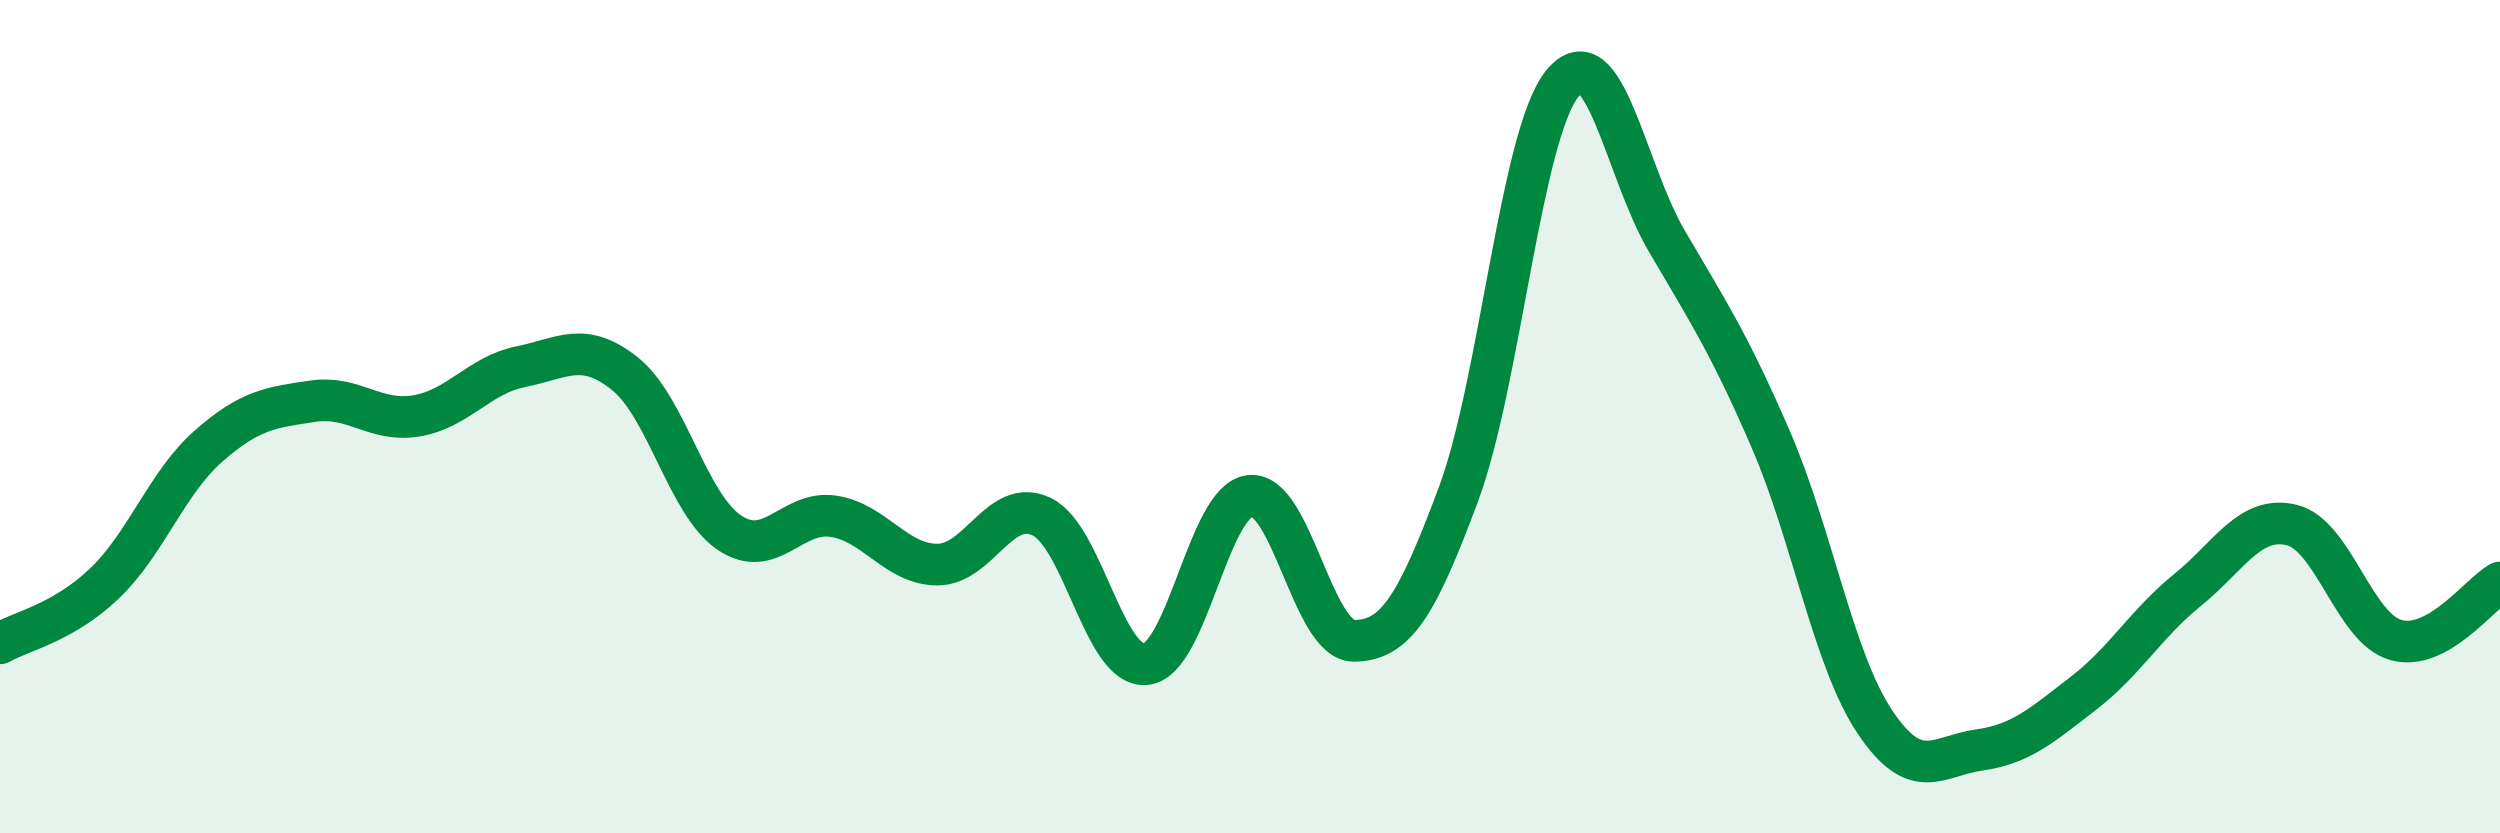 
    <svg width="60" height="20" viewBox="0 0 60 20" xmlns="http://www.w3.org/2000/svg">
      <path
        d="M 0,15.44 C 0.5,15.15 1.5,14.96 2.5,14.01 C 3.5,13.06 4,11.59 5,10.71 C 6,9.83 6.5,9.78 7.5,9.63 C 8.5,9.48 9,10.15 10,9.98 C 11,9.81 11.5,9 12.5,8.8 C 13.5,8.6 14,8.17 15,8.97 C 16,9.77 16.5,12.1 17.5,12.78 C 18.5,13.46 19,12.24 20,12.39 C 21,12.54 21.5,13.55 22.5,13.55 C 23.5,13.55 24,11.92 25,12.4 C 26,12.88 26.5,16.04 27.5,15.94 C 28.5,15.84 29,12.01 30,11.9 C 31,11.79 31.5,15.39 32.5,15.38 C 33.5,15.37 34,14.55 35,11.87 C 36,9.19 36.5,3.22 37.5,2 C 38.5,0.78 39,4.07 40,5.78 C 41,7.49 41.5,8.24 42.5,10.55 C 43.5,12.86 44,15.84 45,17.33 C 46,18.82 46.5,18.14 47.5,18 C 48.5,17.86 49,17.41 50,16.64 C 51,15.87 51.5,14.97 52.5,14.16 C 53.5,13.35 54,12.36 55,12.6 C 56,12.84 56.5,15.08 57.5,15.36 C 58.5,15.64 59.5,14.26 60,13.98L60 20L0 20Z"
        fill="#008740"
        opacity="0.1"
        stroke-linecap="round"
        stroke-linejoin="round"
      />
      <path
        d="M 0,15.44 C 0.5,15.15 1.5,14.96 2.5,14.01 C 3.5,13.06 4,11.59 5,10.71 C 6,9.83 6.5,9.78 7.5,9.63 C 8.5,9.48 9,10.15 10,9.98 C 11,9.81 11.5,9 12.5,8.8 C 13.5,8.6 14,8.17 15,8.97 C 16,9.77 16.5,12.1 17.5,12.78 C 18.5,13.46 19,12.24 20,12.39 C 21,12.54 21.5,13.55 22.5,13.55 C 23.5,13.55 24,11.92 25,12.4 C 26,12.88 26.5,16.04 27.5,15.94 C 28.5,15.84 29,12.01 30,11.9 C 31,11.79 31.5,15.39 32.5,15.38 C 33.5,15.37 34,14.55 35,11.87 C 36,9.19 36.5,3.22 37.5,2 C 38.5,0.78 39,4.07 40,5.78 C 41,7.49 41.5,8.24 42.5,10.55 C 43.5,12.86 44,15.84 45,17.33 C 46,18.82 46.5,18.14 47.5,18 C 48.5,17.86 49,17.41 50,16.64 C 51,15.87 51.5,14.97 52.5,14.16 C 53.5,13.35 54,12.36 55,12.6 C 56,12.84 56.5,15.08 57.5,15.36 C 58.5,15.64 59.5,14.26 60,13.98"
        stroke="#008740"
        stroke-width="1"
        fill="none"
        stroke-linecap="round"
        stroke-linejoin="round"
      />
    </svg>
  